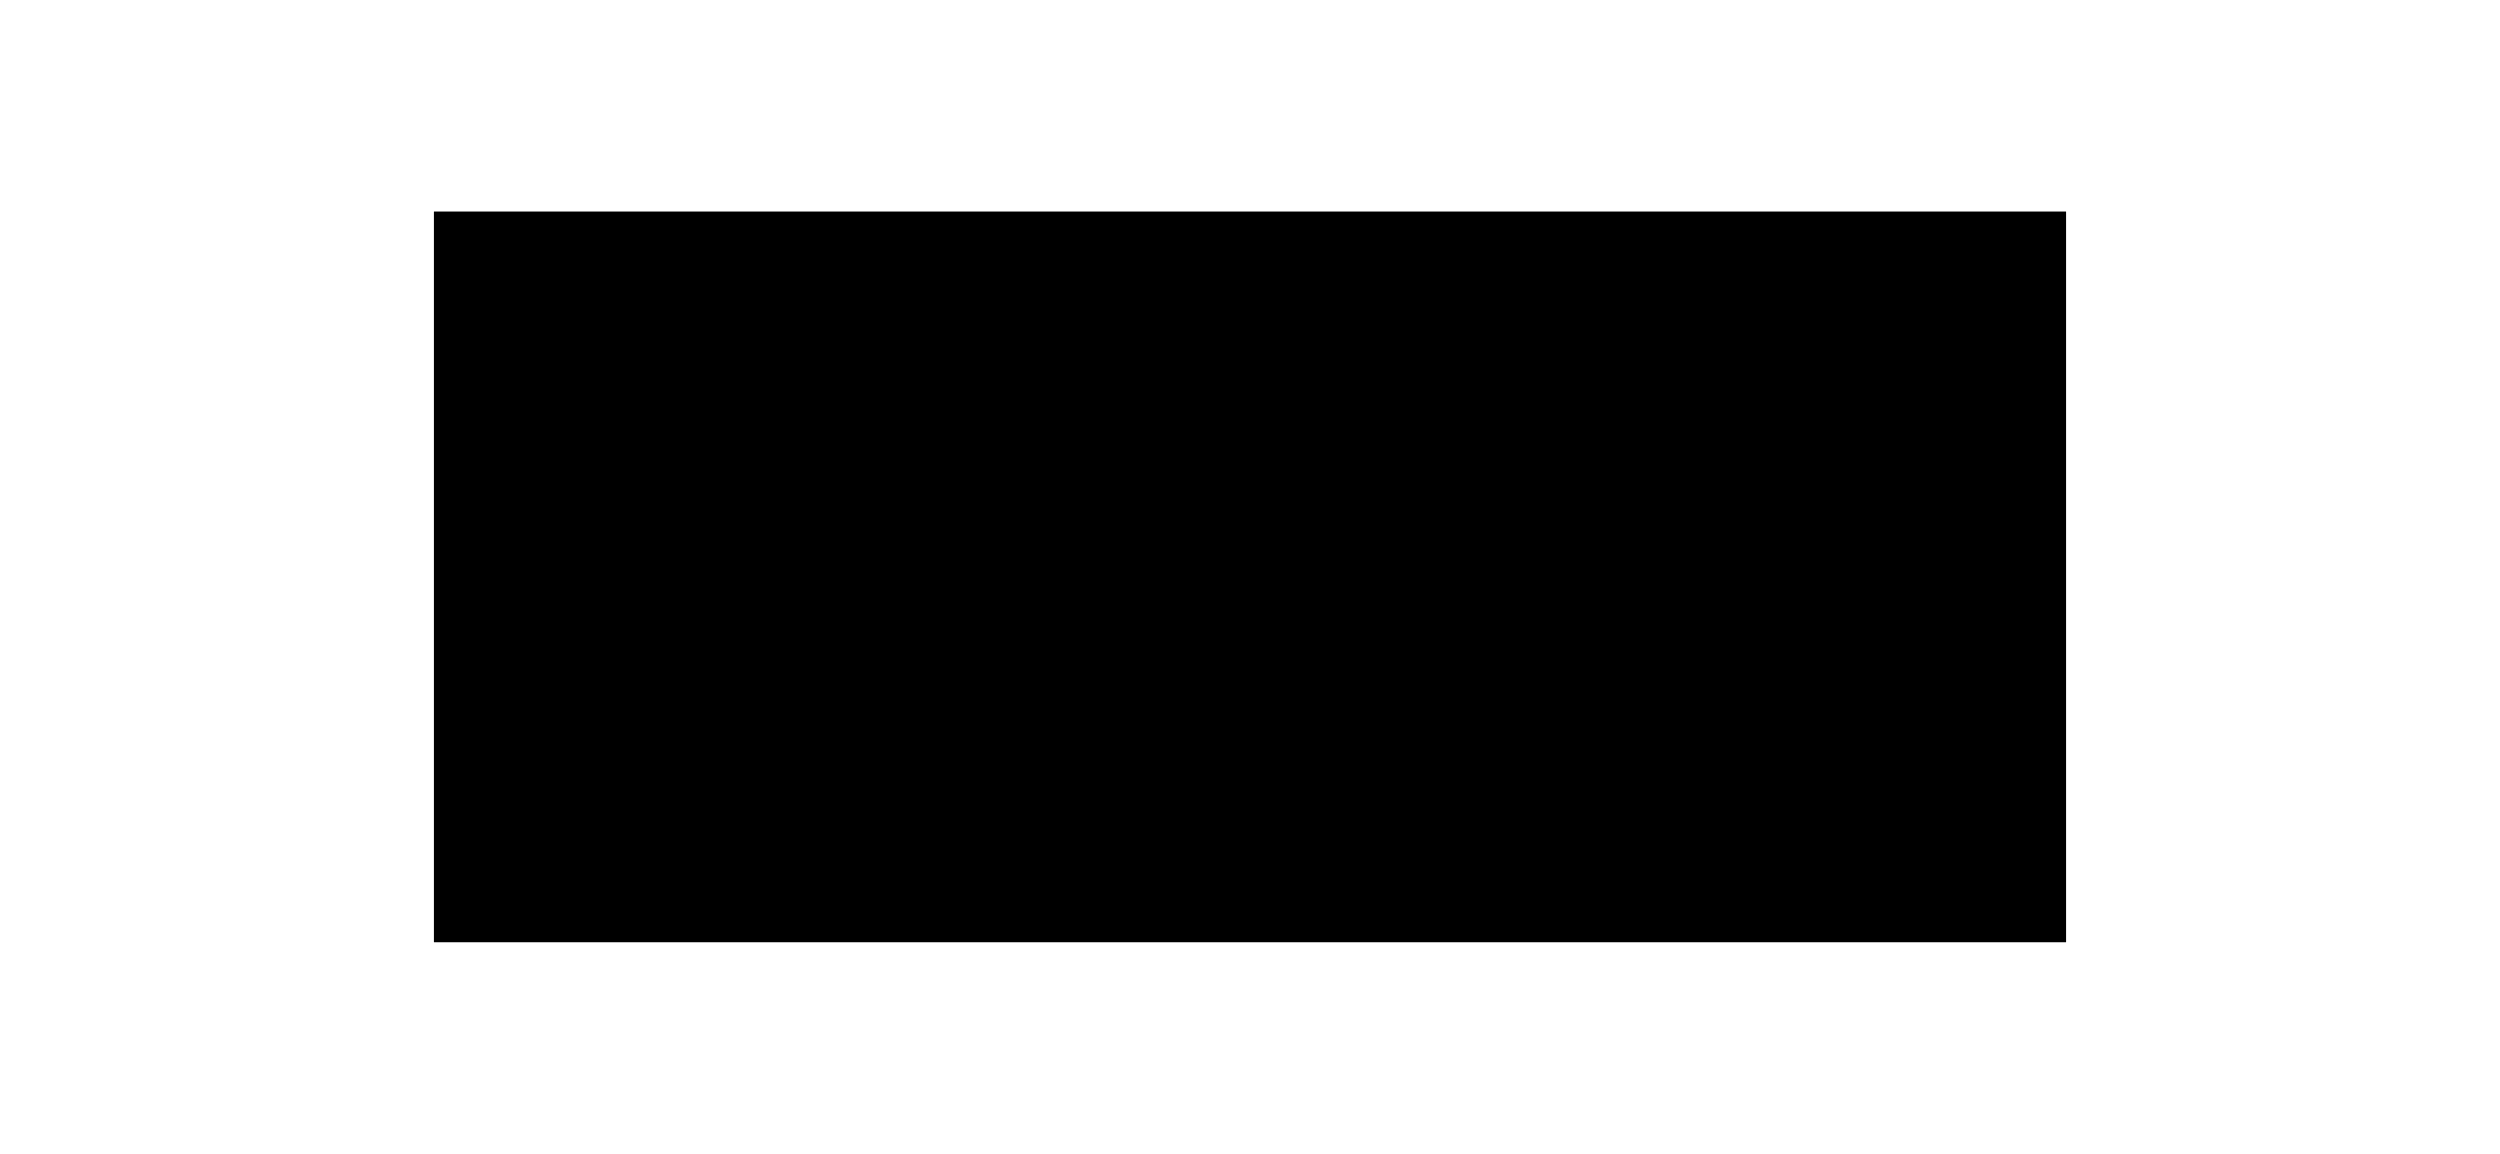 <?xml version="1.0" encoding="utf-8"?>
<!-- Generator: Adobe Illustrator 22.1.0, SVG Export Plug-In . SVG Version: 6.00 Build 0)  -->
<svg version="1.1" xmlns="http://www.w3.org/2000/svg" xmlns:xlink="http://www.w3.org/1999/xlink" x="0px" y="0px"
	 viewBox="0 0 2600 1200" style="enable-background:new 0 0 2600 1200;" xml:space="preserve">
<style type="text/css">
	.st0{clip-path:url(#SVGID_2_);}
	.st1{clip-path:url(#SVGID_4_);}
	.st2{clip-path:url(#SVGID_7_);}
	.st3{clip-path:url(#SVGID_8_);fill:#171717;}
	.st4{clip-path:url(#SVGID_8_);}
	.st5{clip-path:url(#SVGID_11_);}
	.st6{clip-path:url(#SVGID_12_);}
	.st7{clip-path:url(#SVGID_14_);fill:url(#SVGID_15_);}
	.st8{clip-path:url(#SVGID_18_);}
	.st9{clip-path:url(#SVGID_19_);}
	.st10{clip-path:url(#SVGID_21_);fill:url(#SVGID_22_);}
	.st11{clip-path:url(#SVGID_25_);}
	.st12{clip-path:url(#SVGID_26_);}
	.st13{clip-path:url(#SVGID_28_);fill:url(#SVGID_29_);}
	.st14{clip-path:url(#SVGID_32_);}
	.st15{clip-path:url(#SVGID_33_);}
	.st16{clip-path:url(#SVGID_35_);fill:url(#SVGID_36_);}
	.st17{clip-path:url(#SVGID_39_);}
	.st18{clip-path:url(#SVGID_40_);}
	.st19{clip-path:url(#SVGID_42_);fill:url(#SVGID_43_);}
	.st20{clip-path:url(#SVGID_46_);}
	.st21{clip-path:url(#SVGID_47_);}
	.st22{clip-path:url(#SVGID_49_);fill:url(#SVGID_50_);}
	.st23{clip-path:url(#SVGID_53_);}
	.st24{clip-path:url(#SVGID_54_);}
	.st25{clip-path:url(#SVGID_56_);fill:url(#SVGID_57_);}
	.st26{clip-path:url(#SVGID_60_);}
	.st27{clip-path:url(#SVGID_61_);}
	.st28{clip-path:url(#SVGID_63_);fill:url(#SVGID_64_);}
	.st29{clip-path:url(#SVGID_67_);}
	.st30{clip-path:url(#SVGID_68_);}
	.st31{clip-path:url(#SVGID_70_);fill:url(#SVGID_71_);}
	.st32{clip-path:url(#SVGID_74_);}
	.st33{clip-path:url(#SVGID_75_);}
	.st34{fill:url(#SVGID_76_);}
	.st35{clip-path:url(#SVGID_84_);}
	.st36{clip-path:url(#SVGID_85_);}
	.st37{clip-path:url(#SVGID_86_);}
	.st38{clip-path:url(#SVGID_87_);}
	.st39{clip-path:url(#SVGID_88_);}
	.st40{clip-path:url(#SVGID_89_);}
	.st41{fill:none;}
</style>
<g id="Layer_2">
</g>
<g id="Layer_1">
	<g id="Layer_1_1_">
	</g>
	<g>
		<g>
			<g>
				<defs>
					<rect id="SVGID_1_" x="451.317" y="220.17" width="1697.366" height="759.66"/>
				</defs>
				<clipPath id="SVGID_2_">
					<use xlink:href="#SVGID_1_"  style="overflow:visible;"/>
				</clipPath>
				<g class="st0">
					<g>
						<defs>
							<rect id="SVGID_3_" x="451.317" y="220.17" width="1697.366" height="759.66"/>
						</defs>
						<clipPath id="SVGID_4_">
							<use xlink:href="#SVGID_3_"  style="overflow:visible;"/>
						</clipPath>
						<g class="st1">
							<g>
								<defs>
									<rect id="SVGID_5_" x="451.317" y="220.17" width="1697.366" height="759.66"/>
								</defs>
								<defs>
									<rect id="SVGID_6_" x="451.317" y="220.17" width="1697.366" height="759.66"/>
								</defs>
								<clipPath id="SVGID_7_">
									<use xlink:href="#SVGID_5_"  style="overflow:visible;"/>
								</clipPath>
								<clipPath id="SVGID_8_" class="st2">
									<use xlink:href="#SVGID_6_"  style="overflow:visible;"/>
								</clipPath>
								<path class="st3" d="M1271.503,706.896c11,0.356,28.665,0.732,46.193,0.732c49.477,0,80.328-26.864,80.328-70.02
									c0-47.855-40.881-69.2-81.298-69.2h-45.223V706.896z M1317.042,865.96h-129.933v-37.864c0,0,32.998-0.01,33.611,0
									c5.173,0.039,9.515-4.768,9.535-9.565l-0.1-250.124h-43.047v-37.963h127.619c73.305,0,124.612,43.838,124.612,106.639
									c0,65.857-48.201,108.479-122.614,108.479c-16.222,0-34.007-0.356-45.254-0.693c-0.009,25.688,0,72.099,0,73.662
									c0,4.866,3.679,9.526,9.535,9.565h36.034L1317.042,865.96L1317.042,865.96z M579.994,713.05h99.636l-49.646-134.484
									L579.994,713.05z M1169.038,865.96h-125.997v-37.864h41.91l-7.646-216.602l-99.162,212.824h-19.288l-99.131-212.823
									l-7.578,216.602h41.87v37.864H687.396v-37.864h34.719l-28.774-77.647H566.117l-28.734,77.647h36.193v37.864H459.824v-37.864
									h26.124c5.391,0,10.05-5.035,11.781-9.565c1.711-4.511,94.68-250.124,94.68-250.124h-34.184v-37.963h71.751
									c24.096,0,32.651,21.91,35.283,29.09c0,0,96.659,256.049,98.044,259.007c2.186,4.798,5.915,9.555,11.849,9.555h28.013
									c5.806,0,9.278-4.757,9.546-9.555c0.247-4.312,10.02-222.24,11.277-250.124h-44.205v-37.963h64.294
									c15.658,0,25.302,8.952,34.363,29.08c9.071,20.12,90.615,197.997,90.615,197.997s82.731-179.797,91.041-197.997
									c9.18-20.168,17.211-29.08,32.899-29.08h64.828v37.963h-44.245l10.95,250.124c0.237,4.708,4.678,9.605,9.546,9.605
									l34.967-0.049V865.96L1169.038,865.96z"/>
								<g class="st4">
									<g>
										<defs>
											<rect id="SVGID_9_" x="451.317" y="220.17" width="1697.366" height="759.66"/>
										</defs>
										<defs>
											<rect id="SVGID_10_" x="451.317" y="220.17" width="1697.366" height="759.66"/>
										</defs>
										<clipPath id="SVGID_11_">
											<use xlink:href="#SVGID_9_"  style="overflow:visible;"/>
										</clipPath>
										<clipPath id="SVGID_12_" class="st5">
											<use xlink:href="#SVGID_10_"  style="overflow:visible;"/>
										</clipPath>
										<g class="st6">
											<g>
												<defs>
													<rect id="SVGID_13_" x="451.317" y="220.17" width="1697.366" height="759.66"/>
												</defs>
												<clipPath id="SVGID_14_">
													<use xlink:href="#SVGID_13_"  style="overflow:visible;"/>
												</clipPath>
												
													<linearGradient id="SVGID_15_" gradientUnits="userSpaceOnUse" x1="1701.95" y1="2700.465" x2="1568.582" y2="2926.209" gradientTransform="matrix(0.646 0 0 0.646 645.508 -958.861)">
													<stop  offset="0" style="stop-color:#1268B3"/>
													<stop  offset="0.5" style="stop-color:#44C8F5"/>
													<stop  offset="1" style="stop-color:#5BCBF5"/>
												</linearGradient>
												<path class="st7" d="M1761.909,878.839c-5.807-27.092-7.745-57.221-0.85-87.925c-7.341-2.532-21.563-7.152-22.701-7.517
													c-1.147-0.376-3.719-1.197-3.719-1.197c-3.126-1.009-6.251-2.028-9.476-3.036c-5.084-1.632-10.129-3.126-15.203-4.511
													c-58.063,62.792-103.662,78.48-149.736,79.399c-10.812,23.294-4.471,34.926,27.191,28.25
													c65.986-13.938,100.704-51.01,141.863-89.923c1.8-1.731,3.204-3.076,4.411-4.263
													c-2.364,14.877-3.729,32.117-4.411,51.139c-1.306,38.448,8.002,92.88,25.104,119.221
													c7.566,11.009,18.882,13.186,34.155-3.402C1779.574,935.477,1768.417,908.998,1761.909,878.839z"/>
											</g>
										</g>
										<g class="st6">
											<g>
												<defs>
													<rect id="SVGID_16_" x="451.317" y="220.17" width="1697.366" height="759.66"/>
												</defs>
												<defs>
													<rect id="SVGID_17_" x="451.317" y="220.17" width="1697.366" height="759.66"/>
												</defs>
												<clipPath id="SVGID_18_">
													<use xlink:href="#SVGID_16_"  style="overflow:visible;"/>
												</clipPath>
												<clipPath id="SVGID_19_" class="st8">
													<use xlink:href="#SVGID_17_"  style="overflow:visible;"/>
												</clipPath>
												<g class="st9">
													<g>
														<defs>
															<rect id="SVGID_20_" x="451.317" y="220.17" width="1697.366" height="759.66"/>
														</defs>
														<clipPath id="SVGID_21_">
															<use xlink:href="#SVGID_20_"  style="overflow:visible;"/>
														</clipPath>
														
															<linearGradient id="SVGID_22_" gradientUnits="userSpaceOnUse" x1="1334.2" y1="2491.624" x2="1708.19" y2="2491.624" gradientTransform="matrix(0.646 0 0 0.646 645.508 -958.861)">
															<stop  offset="0" style="stop-color:#0066B3"/>
															<stop  offset="0.085" style="stop-color:#006CB7"/>
															<stop  offset="0.235" style="stop-color:#007BC2"/>
															<stop  offset="0.433" style="stop-color:#0097D6"/>
															<stop  offset="0.663" style="stop-color:#20C4F4"/>
															<stop  offset="1" style="stop-color:#20C4F4"/>
														</linearGradient>
														<path class="st10" d="M1743.056,679.833c5.123-9.051,7.913-21.672,3.768-39.764
															c-4.125,18.081-37.677,37.686-84.77,31.197c-26.954-2.374-56.905-17.339-80.665-32.345
															c-23.661-14.955-35.609-25.767-40.456-29.437c-22.186-18.576-50.209,10.465-21.365,31.01
															c34.758,26.915,95.492,52.395,140.121,56.263c28.567,2.453,60.13-1.651,83.097-16.756L1743.056,679.833z"/>
													</g>
												</g>
												<g class="st9">
													<g>
														<defs>
															<rect id="SVGID_23_" x="451.317" y="220.17" width="1697.366" height="759.66"/>
														</defs>
														<defs>
															<rect id="SVGID_24_" x="451.317" y="220.17" width="1697.366" height="759.66"/>
														</defs>
														<clipPath id="SVGID_25_">
															<use xlink:href="#SVGID_23_"  style="overflow:visible;"/>
														</clipPath>
														<clipPath id="SVGID_26_" class="st11">
															<use xlink:href="#SVGID_24_"  style="overflow:visible;"/>
														</clipPath>
														<g class="st12">
															<g>
																<defs>
																	<rect id="SVGID_27_" x="451.317" y="220.17" width="1697.366" height="759.66"/>
																</defs>
																<clipPath id="SVGID_28_">
																	<use xlink:href="#SVGID_27_"  style="overflow:visible;"/>
																</clipPath>
																
																	<linearGradient id="SVGID_29_" gradientUnits="userSpaceOnUse" x1="1507.08" y1="2189.761" x2="1749.045" y2="2515.786" gradientTransform="matrix(0.646 0 0 0.646 645.508 -958.861)">
																	<stop  offset="0" style="stop-color:#0066B3"/>
																	<stop  offset="0.055" style="stop-color:#006FB9"/>
																	<stop  offset="0.244" style="stop-color:#0090D0"/>
																	<stop  offset="0.406" style="stop-color:#2AACE3"/>
																	<stop  offset="0.532" style="stop-color:#3FBFEF"/>
																	<stop  offset="0.608" style="stop-color:#44C8F5"/>
																	<stop  offset="0.661" style="stop-color:#42C2F1"/>
																	<stop  offset="0.727" style="stop-color:#36B6E9"/>
																	<stop  offset="0.8" style="stop-color:#1FA4DE"/>
																	<stop  offset="0.879" style="stop-color:#008DCE"/>
																	<stop  offset="0.961" style="stop-color:#0073BB"/>
																	<stop  offset="1" style="stop-color:#0066B3"/>
																</linearGradient>
																<path class="st13" d="M1729.505,547.476c-26.994-35.352-100.378-125.938-107.371-134.593
																	c0.128,0.624,0.663,3.244,1.157,5.301c2.671,10.545,6.102,31.523,15.45,61.406
																	c19.12,23.245,39.328,47.598,48.389,58.666c67.192,82.178,67.588,120.922,55.926,141.576
																	c10.158-6.459,20.435-16.865,25.094-28.31C1779.535,623.314,1757.33,584.025,1729.505,547.476z"/>
															</g>
														</g>
														<g class="st12">
															<g>
																<defs>
																	<rect id="SVGID_30_" x="451.317" y="220.17" width="1697.366" height="759.66"/>
																</defs>
																<defs>
																	<rect id="SVGID_31_" x="451.317" y="220.17" width="1697.366" height="759.66"/>
																</defs>
																<clipPath id="SVGID_32_">
																	<use xlink:href="#SVGID_30_"  style="overflow:visible;"/>
																</clipPath>
																<clipPath id="SVGID_33_" class="st14">
																	<use xlink:href="#SVGID_31_"  style="overflow:visible;"/>
																</clipPath>
																<g class="st15">
																	<g>
																		<defs>
																			<rect id="SVGID_34_" x="451.317" y="220.17" width="1697.366" height="759.66"/>
																		</defs>
																		<clipPath id="SVGID_35_">
																			<use xlink:href="#SVGID_34_"  style="overflow:visible;"/>
																		</clipPath>
																		
																			<linearGradient id="SVGID_36_" gradientUnits="userSpaceOnUse" x1="1531.957" y1="2401.7" x2="1604.033" y2="2142.015" gradientTransform="matrix(0.623 -0.172 0.173 0.604 488.202 -788.924)">
																			<stop  offset="0" style="stop-color:#0066B3"/>
																			<stop  offset="0.452" style="stop-color:#0066B3"/>
																			<stop  offset="1" style="stop-color:#00B0F0"/>
																		</linearGradient>
																		<path class="st16" d="M1835.016,392.854c-0.306-1.069-0.455-2.612-0.565-4.481
																			c-0.177-3.324-0.128-7.924,0.06-13.542c0.435-10.999,1.533-25.767,2.829-41.464
																			c2.602-31.217,5.857-62.8,7.112-77.806c2.107-37.478,43.721-34.63,35.57,2.592
																			c-1.86,7.626-8.962,40.188-16.084,71.763c-3.798,16.686-7.596,32.978-10.86,45.016
																			c-1.602,6.162-3.115,11.257-4.363,14.758c-0.613,1.761-1.276,3.353-1.948,4.58
																			c-2.315,4.145-5.856,4.104-7.469,3.69C1838.013,397.582,1835.777,396.365,1835.016,392.854z"/>
																	</g>
																</g>
																<g class="st15">
																	<g>
																		<defs>
																			<rect id="SVGID_37_" x="451.317" y="220.17" width="1697.366" height="759.66"/>
																		</defs>
																		<defs>
																			<rect id="SVGID_38_" x="451.317" y="220.17" width="1697.366" height="759.66"/>
																		</defs>
																		<clipPath id="SVGID_39_">
																			<use xlink:href="#SVGID_37_"  style="overflow:visible;"/>
																		</clipPath>
																		<clipPath id="SVGID_40_" class="st17">
																			<use xlink:href="#SVGID_38_"  style="overflow:visible;"/>
																		</clipPath>
																		<g class="st18">
																			<g>
																				<defs>
																					<rect id="SVGID_41_" x="451.317" y="220.17" width="1697.366" height="759.66"/>
																				</defs>
																				<clipPath id="SVGID_42_">
																					<use xlink:href="#SVGID_41_"  style="overflow:visible;"/>
																				</clipPath>
																				
																					<linearGradient id="SVGID_43_" gradientUnits="userSpaceOnUse" x1="-702.39" y1="553.885" x2="-420.761" y2="723.104" gradientTransform="matrix(-0.064 -0.601 -0.596 0.063 1890.259 187.903)">
																					<stop  offset="0" style="stop-color:#0066B3"/>
																					<stop  offset="0.29" style="stop-color:#0069B5"/>
																					<stop  offset="0.428" style="stop-color:#0070BA"/>
																					<stop  offset="0.581" style="stop-color:#007CC4"/>
																					<stop  offset="0.744" style="stop-color:#008DD2"/>
																					<stop  offset="0.914" style="stop-color:#00A2E4"/>
																					<stop  offset="1" style="stop-color:#00B0F0"/>
																				</linearGradient>
																				<path class="st19" d="M1634.378,622.385c5.055-4.61-4.342-15.51-7.775-19.991
																					c-13.888-18.181-63.79-79.468-135.255-103.632c-29.744-9.437-46.727,23.304-20.921,33.087
																					c14.739,6.202,45.223,15.766,75.016,33.986c35.817,20.466,65.58,43.769,77.212,52.939
																					C1628.592,623.404,1631.183,625.203,1634.378,622.385z"/>
																			</g>
																		</g>
																		<g class="st18">
																			<g>
																				<defs>
																					<rect id="SVGID_44_" x="451.317" y="220.17" width="1697.366" height="759.66"/>
																				</defs>
																				<defs>
																					<rect id="SVGID_45_" x="451.317" y="220.17" width="1697.366" height="759.66"/>
																				</defs>
																				<clipPath id="SVGID_46_">
																					<use xlink:href="#SVGID_44_"  style="overflow:visible;"/>
																				</clipPath>
																				<clipPath id="SVGID_47_" class="st20">
																					<use xlink:href="#SVGID_45_"  style="overflow:visible;"/>
																				</clipPath>
																				<g class="st21">
																					<g>
																						<defs>
																							<rect id="SVGID_48_" x="451.317" y="220.17" width="1697.366" height="759.66"/>
																						</defs>
																						<clipPath id="SVGID_49_">
																							<use xlink:href="#SVGID_48_"  style="overflow:visible;"/>
																						</clipPath>
																						
																							<linearGradient id="SVGID_50_" gradientUnits="userSpaceOnUse" x1="1526.767" y1="2312.946" x2="1930.054" y2="2024.139" gradientTransform="matrix(0.646 0 0 0.646 645.508 -958.861)">
																							<stop  offset="0" style="stop-color:#5BCBF5"/>
																							<stop  offset="0.084" style="stop-color:#6DCFF6"/>
																							<stop  offset="0.215" style="stop-color:#20C4F4"/>
																							<stop  offset="0.254" style="stop-color:#12C3F4"/>
																							<stop  offset="0.277" style="stop-color:#00C1F3"/>
																							<stop  offset="0.296" style="stop-color:#00BDF2"/>
																							<stop  offset="0.313" style="stop-color:#00B7F1"/>
																							<stop  offset="0.329" style="stop-color:#00B1F0"/>
																							<stop  offset="0.337" style="stop-color:#00AEEF"/>
																							<stop  offset="0.344" style="stop-color:#00B1F0"/>
																							<stop  offset="0.355" style="stop-color:#00B7F1"/>
																							<stop  offset="0.368" style="stop-color:#00BDF2"/>
																							<stop  offset="0.383" style="stop-color:#00C1F3"/>
																							<stop  offset="0.4" style="stop-color:#12C3F4"/>
																							<stop  offset="0.429" style="stop-color:#20C4F4"/>
																							<stop  offset="0.477" style="stop-color:#0BB3E9"/>
																							<stop  offset="0.576" style="stop-color:#0090D0"/>
																							<stop  offset="0.699" style="stop-color:#0066B3"/>
																							<stop  offset="1" style="stop-color:#0066B3"/>
																						</linearGradient>
																						<path class="st22" d="M1759.673,269.973c-0.119,1.099-2.641,11.643-4.758,18.922
																							c-2.671,9.169-5.035,17.874-7.131,26.44c19.515,41.891,29.961,75.828,29.99,116.926
																							c-0.386,62.642-27.577,182.526-66.717,182.388c-15.085-0.03-35.115-41.247-53.414-84.067
																							c-24.511-57.133-30.347-96.58-34.344-112.396c-0.503-2.146-0.583-2.532-1.166-5.301
																							c0,0-0.664-0.891-1.267-1.632c-11.998-13.848-26.509-5.49-27.112,8.398
																							c-0.673,18.101,22.532,87.817,36.38,121.071c29.309,70.584,53.305,106.768,77.331,105.64
																							c31.188-1.513,60.714-45.509,78.686-99.774c14.868-44.907,24.096-87.638,24.096-116.838
																							C1810.247,375.228,1791.019,330.824,1759.673,269.973z"/>
																					</g>
																				</g>
																				<g class="st21">
																					<g>
																						<defs>
																							<rect id="SVGID_51_" x="451.317" y="220.17" width="1697.366" height="759.66"/>
																						</defs>
																						<defs>
																							<rect id="SVGID_52_" x="451.317" y="220.17" width="1697.366" height="759.66"/>
																						</defs>
																						<clipPath id="SVGID_53_">
																							<use xlink:href="#SVGID_51_"  style="overflow:visible;"/>
																						</clipPath>
																						<clipPath id="SVGID_54_" class="st23">
																							<use xlink:href="#SVGID_52_"  style="overflow:visible;"/>
																						</clipPath>
																						<g class="st24">
																							<g>
																								<defs>
																									<rect id="SVGID_55_" x="451.317" y="220.17" width="1697.366" height="759.66"/>
																								</defs>
																								<clipPath id="SVGID_56_">
																									<use xlink:href="#SVGID_55_"  style="overflow:visible;"/>
																								</clipPath>
																								
																									<linearGradient id="SVGID_57_" gradientUnits="userSpaceOnUse" x1="1818.23" y1="2431.597" x2="2294.014" y2="2527.083" gradientTransform="matrix(0.646 0 0 0.646 645.508 -958.861)">
																									<stop  offset="0" style="stop-color:#0066B3"/>
																									<stop  offset="0.305" style="stop-color:#0066B3"/>
																									<stop  offset="0.383" style="stop-color:#0079C0"/>
																									<stop  offset="0.502" style="stop-color:#0096D5"/>
																									<stop  offset="0.608" style="stop-color:#00ADE4"/>
																									<stop  offset="0.693" style="stop-color:#1DBCEF"/>
																									<stop  offset="0.747" style="stop-color:#20C4F4"/>
																									<stop  offset="1" style="stop-color:#20C4F4"/>
																								</linearGradient>
																								<path class="st25" d="M2122.976,612.681c-26.895-5.519-45.244-6.677-96.56-6.677
																									c-42.761,0-81.169,4.541-112.614,10.287c-49.229,8.971-83.355,21.672-89.597,24.085
																									c-1.453,10.227-2.75,20.644-3.907,31.266c27.735-9.555,51.92-18.843,77.241-24.669
																									c98.193-22.473,185.178-8.783,214.446-3.669C2150.493,649.981,2149.85,618.2,2122.976,612.681z"/>
																							</g>
																						</g>
																						<g class="st24">
																							<g>
																								<defs>
																									<rect id="SVGID_58_" x="451.317" y="220.17" width="1697.366" height="759.66"/>
																								</defs>
																								<defs>
																									<rect id="SVGID_59_" x="451.317" y="220.17" width="1697.366" height="759.66"/>
																								</defs>
																								<clipPath id="SVGID_60_">
																									<use xlink:href="#SVGID_58_"  style="overflow:visible;"/>
																								</clipPath>
																								<clipPath id="SVGID_61_" class="st26">
																									<use xlink:href="#SVGID_59_"  style="overflow:visible;"/>
																								</clipPath>
																								<g class="st27">
																									<g>
																										<defs>
																											<rect id="SVGID_62_" x="451.317" y="220.17" width="1697.366" height="759.66"/>
																										</defs>
																										<clipPath id="SVGID_63_">
																											<use xlink:href="#SVGID_62_"  style="overflow:visible;"/>
																										</clipPath>
																										
																											<linearGradient id="SVGID_64_" gradientUnits="userSpaceOnUse" x1="1733.898" y1="2482.476" x2="2152.148" y2="1874.23" gradientTransform="matrix(0.646 0 0 0.646 645.508 -958.861)">
																											<stop  offset="0" style="stop-color:#20C4F4"/>
																											<stop  offset="0.022" style="stop-color:#26C4F4"/>
																											<stop  offset="0.448" style="stop-color:#5FCCF5"/>
																											<stop  offset="0.699" style="stop-color:#6DCFF6"/>
																											<stop  offset="0.843" style="stop-color:#5BCBF5"/>
																											<stop  offset="1" style="stop-color:#5BCBF5"/>
																										</linearGradient>
																										<path class="st28" d="M1820.298,671.643c-12.305,3.888-29.18,5.886-27.617-11.889
																											c22.572-227.503,101.169-354.399,225.04-398.703c17.923-5.886,30.298,0.266,31.959,24.629
																											c-2.197,0.613-6.311,1.474-9.486,2.532C1927.501,324.642,1843.591,457.336,1820.298,671.643z"/>
																									</g>
																								</g>
																								<g class="st27">
																									<g>
																										<defs>
																											<rect id="SVGID_65_" x="451.317" y="220.17" width="1697.366" height="759.66"/>
																										</defs>
																										<defs>
																											<rect id="SVGID_66_" x="451.317" y="220.17" width="1697.366" height="759.66"/>
																										</defs>
																										<clipPath id="SVGID_67_">
																											<use xlink:href="#SVGID_65_"  style="overflow:visible;"/>
																										</clipPath>
																										<clipPath id="SVGID_68_" class="st29">
																											<use xlink:href="#SVGID_66_"  style="overflow:visible;"/>
																										</clipPath>
																										<g class="st30">
																											<g>
																												<defs>
																													<rect id="SVGID_69_" x="451.317" y="220.17" width="1697.366" height="759.66"/>
																												</defs>
																												<clipPath id="SVGID_70_">
																													<use xlink:href="#SVGID_69_"  style="overflow:visible;"/>
																												</clipPath>
																												
																													<linearGradient id="SVGID_71_" gradientUnits="userSpaceOnUse" x1="1896.729" y1="2241.265" x2="1489.462" y2="2016.186" gradientTransform="matrix(0.646 0 0 0.646 645.508 -958.861)">
																													<stop  offset="0" style="stop-color:#00A5E5"/>
																													<stop  offset="0.038" style="stop-color:#00AAE7"/>
																													<stop  offset="0.121" style="stop-color:#00BBEF"/>
																													<stop  offset="0.166" style="stop-color:#20C4F4"/>
																													<stop  offset="0.54" style="stop-color:#6DCFF6"/>
																													<stop  offset="0.693" style="stop-color:#5BCBF5"/>
																													<stop  offset="1" style="stop-color:#5BCBF5"/>
																												</linearGradient>
																												<path class="st31" d="M1804.135,576.982c-11.524-14.778-49.339-77.192-60.704-124.512
																													c-11.86-49.418-7.566-98.479,11.484-163.574c2.126-7.32,4.669-17.963,4.758-18.922
																													c-8.398-17.676-26.697-12.759-30.327,1.454c-23.72,80.338-24.432,141.891-14.937,181.567
																													c15.559,64.63,70.625,140.567,84.127,158.391C1800.238,599.634,1802.098,588.139,1804.135,576.982z"/>
																											</g>
																										</g>
																										<g class="st30">
																											<g>
																												<defs>
																													<rect id="SVGID_72_" x="451.317" y="220.17" width="1697.366" height="759.66"/>
																												</defs>
																												<defs>
																													<rect id="SVGID_73_" x="451.317" y="220.17" width="1697.366" height="759.66"/>
																												</defs>
																												<clipPath id="SVGID_74_">
																													<use xlink:href="#SVGID_72_"  style="overflow:visible;"/>
																												</clipPath>
																												<clipPath id="SVGID_75_" class="st32">
																													<use xlink:href="#SVGID_73_"  style="overflow:visible;"/>
																												</clipPath>
																												<g class="st33">
																													<g>
																														
																															<linearGradient id="SVGID_76_" gradientUnits="userSpaceOnUse" x1="1824.146" y1="2580.102" x2="2260.784" y2="2580.102" gradientTransform="matrix(0.646 0 0 0.646 645.508 -958.861)">
																															<stop  offset="0" style="stop-color:#5BCBF5"/>
																															<stop  offset="1" style="stop-color:#5BCBF5"/>
																														</linearGradient>
																														<path class="st34" d="M1838.963,721.348c-5.945,8.141-10.188,17.934-6.044,30.773
																															c-49.09-99.507,107.757-103.583,247.949-70.15c30.327,6.687,29.576,22.077,15.548,32.158
																															C2033.764,693.544,1874.057,673.098,1838.963,721.348z"/>
																													</g>
																												</g>
																												<g class="st33">
																													<g>
																														<defs>
																															<rect id="SVGID_77_" x="451.317" y="220.17" width="1697.366" height="759.66"/>
																														</defs>
																														<defs>
																															<rect id="SVGID_78_" x="451.317" y="220.17" width="1697.366" height="759.66"/>
																														</defs>
																														<defs>
																															<rect id="SVGID_79_" x="451.317" y="220.17" width="1697.366" height="759.66"/>
																														</defs>
																														<defs>
																															<rect id="SVGID_80_" x="451.317" y="220.17" width="1697.366" height="759.66"/>
																														</defs>
																														<defs>
																															<rect id="SVGID_81_" x="451.317" y="220.17" width="1697.366" height="759.66"/>
																														</defs>
																														<defs>
																															<rect id="SVGID_82_" x="451.317" y="220.17" width="1697.366" height="759.66"/>
																														</defs>
																														<defs>
																															<rect id="SVGID_83_" x="451.317" y="220.17" width="1697.366" height="759.66"/>
																														</defs>
																														<clipPath id="SVGID_84_">
																															<use xlink:href="#SVGID_77_"  style="overflow:visible;"/>
																														</clipPath>
																														<clipPath id="SVGID_85_" class="st35">
																															<use xlink:href="#SVGID_78_"  style="overflow:visible;"/>
																														</clipPath>
																														<clipPath id="SVGID_86_" class="st36">
																															<use xlink:href="#SVGID_79_"  style="overflow:visible;"/>
																														</clipPath>
																														<clipPath id="SVGID_87_" class="st37">
																															<use xlink:href="#SVGID_80_"  style="overflow:visible;"/>
																														</clipPath>
																														<clipPath id="SVGID_88_" class="st38">
																															<use xlink:href="#SVGID_81_"  style="overflow:visible;"/>
																														</clipPath>
																														<clipPath id="SVGID_89_" class="st39">
																															<use xlink:href="#SVGID_82_"  style="overflow:visible;"/>
																														</clipPath>
																														<clipPath id="SVGID_90_" class="st40">
																															<use xlink:href="#SVGID_83_"  style="overflow:visible;"/>
																														</clipPath>
																													</g>
																												</g>
																											</g>
																										</g>
																									</g>
																								</g>
																							</g>
																						</g>
																					</g>
																				</g>
																			</g>
																		</g>
																	</g>
																</g>
															</g>
														</g>
													</g>
												</g>
											</g>
										</g>
									</g>
								</g>
							</g>
						</g>
					</g>
				</g>
			</g>
		</g>
	</g>
	<rect x="404.779" y="199.342" class="st41" width="1790.442" height="801.316"/>
	<rect x="404.779" y="199.342" class="st41" width="1790.442" height="801.316"/>
	<rect x="404.779" y="199.342" class="st41" width="1790.442" height="801.316"/>
</g>
</svg>
